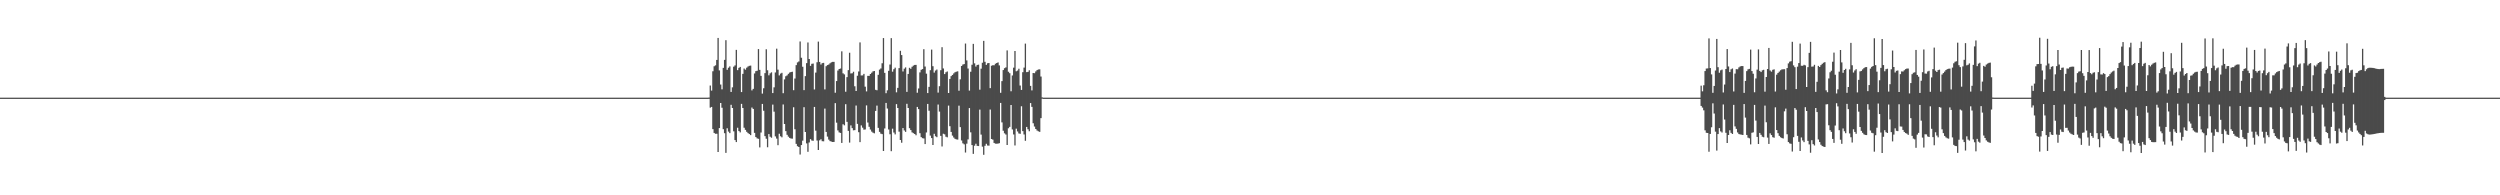 <?xml version="1.0" encoding="UTF-8"?>
<svg xmlns="http://www.w3.org/2000/svg" width="1920" height="150">
  <path d="M0 75.000h1v1.000H0zM1 75.000h1v1.000H1zM2 75.000h1v1.000H2zM3 75.000h1v1.000H3zM4 75.000h1v1.000H4zM5 75.000h1v1.000H5zM6 75.000h1v1.000H6zM7 75.000h1v1.000H7zM8 75.000h1v1.000H8zM9 75.000h1v1.000H9zM10 75.000h1v1.000H10zM11 75.000h1v1.000H11zM12 75.000h1v1.000H12zM13 75.000h1v1.000H13zM14 75.000h1v1.000H14zM15 75.000h1v1.000H15zM16 75.000h1v1.000H16zM17 75.000h1v1.000H17zM18 75.000h1v1.000H18zM19 75.000h1v1.000H19zM20 75.000h1v1.000H20zM21 75.000h1v1.000H21zM22 75.000h1v1.000H22zM23 75.000h1v1.000H23zM24 75.000h1v1.000H24zM25 75.000h1v1.000H25zM26 75.000h1v1.000H26zM27 75.000h1v1.000H27zM28 75.000h1v1.000H28zM29 75.000h1v1.000H29zM30 75.000h1v1.000H30zM31 75.000h1v1.000H31zM32 75.000h1v1.000H32zM33 75.000h1v1.000H33zM34 75.000h1v1.000H34zM35 75.000h1v1.000H35zM36 75.000h1v1.000H36zM37 75.000h1v1.000H37zM38 75.000h1v1.000H38zM39 75.000h1v1.000H39zM40 75.000h1v1.000H40zM41 75.000h1v1.000H41zM42 75.000h1v1.000H42zM43 75.000h1v1.000H43zM44 75.000h1v1.000H44zM45 75.000h1v1.000H45zM46 75.000h1v1.000H46zM47 75.000h1v1.000H47zM48 75.000h1v1.000H48zM49 75.000h1v1.000H49zM50 75.000h1v1.000H50zM51 75.000h1v1.000H51zM52 75.000h1v1.000H52zM53 75.000h1v1.000H53zM54 75.000h1v1.000H54zM55 75.000h1v1.000H55zM56 75.000h1v1.000H56zM57 75.000h1v1.000H57zM58 75.000h1v1.000H58zM59 75.000h1v1.000H59zM60 75.000h1v1.000H60zM61 75.000h1v1.000H61zM62 75.000h1v1.000H62zM63 75.000h1v1.000H63zM64 75.000h1v1.000H64zM65 75.000h1v1.000H65zM66 75.000h1v1.000H66zM67 75.000h1v1.000H67zM68 75.000h1v1.000H68zM69 75.000h1v1.000H69zM70 75.000h1v1.000H70zM71 75.000h1v1.000H71zM72 75.000h1v1.000H72zM73 75.000h1v1.000H73zM74 75.000h1v1.000H74zM75 75.000h1v1.000H75zM76 75.000h1v1.000H76zM77 75.000h1v1.000H77zM78 75.000h1v1.000H78zM79 75.000h1v1.000H79zM80 75.000h1v1.000H80zM81 75.000h1v1.000H81zM82 75.000h1v1.000H82zM83 75.000h1v1.000H83zM84 75.000h1v1.000H84zM85 75.000h1v1.000H85zM86 75.000h1v1.000H86zM87 75.000h1v1.000H87zM88 75.000h1v1.000H88zM89 75.000h1v1.000H89zM90 75.000h1v1.000H90zM91 75.000h1v1.000H91zM92 75.000h1v1.000H92zM93 75.000h1v1.000H93zM94 75.000h1v1.000H94zM95 75.000h1v1.000H95zM96 75.000h1v1.000H96zM97 75.000h1v1.000H97zM98 75.000h1v1.000H98zM99 75.000h1v1.000H99zM100 75.000h1v1.000H100zM101 75.000h1v1.000H101zM102 75.000h1v1.000H102zM103 75.000h1v1.000H103zM104 75.000h1v1.000H104zM105 75.000h1v1.000H105zM106 75.000h1v1.000H106zM107 75.000h1v1.000H107zM108 75.000h1v1.000H108zM109 75.000h1v1.000H109zM110 75.000h1v1.000H110zM111 75.000h1v1.000H111zM112 75.000h1v1.000H112zM113 75.000h1v1.000H113zM114 75.000h1v1.000H114zM115 75.000h1v1.000H115zM116 75.000h1v1.000H116zM117 75.000h1v1.000H117zM118 75.000h1v1.000H118zM119 75.000h1v1.000H119zM120 75.000h1v1.000H120zM121 75.000h1v1.000H121zM122 75.000h1v1.000H122zM123 75.000h1v1.000H123zM124 75.000h1v1.000H124zM125 75.000h1v1.000H125zM126 75.000h1v1.000H126zM127 75.000h1v1.000H127zM128 75.000h1v1.000H128zM129 75.000h1v1.000H129zM130 75.000h1v1.000H130zM131 75.000h1v1.000H131zM132 75.000h1v1.000H132zM133 75.000h1v1.000H133zM134 75.000h1v1.000H134zM135 75.000h1v1.000H135zM136 75.000h1v1.000H136zM137 75.000h1v1.000H137zM138 75.000h1v1.000H138zM139 75.000h1v1.000H139zM140 75.000h1v1.000H140zM141 75.000h1v1.000H141zM142 75.000h1v1.000H142zM143 75.000h1v1.000H143zM144 75.000h1v1.000H144zM145 75.000h1v1.000H145zM146 75.000h1v1.000H146zM147 75.000h1v1.000H147zM148 75.000h1v1.000H148zM149 75.000h1v1.000H149zM150 75.000h1v1.000H150zM151 75.000h1v1.000H151zM152 75.000h1v1.000H152zM153 75.000h1v1.000H153zM154 75.000h1v1.000H154zM155 75.000h1v1.000H155zM156 75.000h1v1.000H156zM157 75.000h1v1.000H157zM158 75.000h1v1.000H158zM159 75.000h1v1.000H159zM160 75.000h1v1.000H160zM161 75.000h1v1.000H161zM162 75.000h1v1.000H162zM163 75.000h1v1.000H163zM164 75.000h1v1.000H164zM165 75.000h1v1.000H165zM166 75.000h1v1.000H166zM167 75.000h1v1.000H167zM168 75.000h1v1.000H168zM169 75.000h1v1.000H169zM170 75.000h1v1.000H170zM171 75.000h1v1.000H171zM172 75.000h1v1.000H172zM173 75.000h1v1.000H173zM174 75.000h1v1.000H174zM175 75.000h1v1.000H175zM176 75.000h1v1.000H176zM177 75.000h1v1.000H177zM178 75.000h1v1.000H178zM179 75.000h1v1.000H179zM180 75.000h1v1.000H180zM181 75.000h1v1.000H181zM182 75.000h1v1.000H182zM183 75.000h1v1.000H183zM184 75.000h1v1.000H184zM185 75.000h1v1.000H185zM186 75.000h1v1.000H186zM187 75.000h1v1.000H187zM188 75.000h1v1.000H188zM189 75.000h1v1.000H189zM190 75.000h1v1.000H190zM191 75.000h1v1.000H191zM192 75.000h1v1.000H192zM193 75.000h1v1.000H193zM194 75.000h1v1.000H194zM195 75.000h1v1.000H195zM196 75.000h1v1.000H196zM197 75.000h1v1.000H197zM198 75.000h1v1.000H198zM199 75.000h1v1.000H199zM200 75.000h1v1.000H200zM201 75.000h1v1.000H201zM202 75.000h1v1.000H202zM203 75.000h1v1.000H203zM204 75.000h1v1.000H204zM205 75.000h1v1.000H205zM206 75.000h1v1.000H206zM207 75.000h1v1.000H207zM208 75.000h1v1.000H208zM209 75.000h1v1.000H209zM210 75.000h1v1.000H210zM211 75.000h1v1.000H211zM212 75.000h1v1.000H212zM213 75.000h1v1.000H213zM214 75.000h1v1.000H214zM215 75.000h1v1.000H215zM216 75.000h1v1.000H216zM217 75.000h1v1.000H217zM218 75.000h1v1.000H218zM219 75.000h1v1.000H219zM220 75.000h1v1.000H220zM221 75.000h1v1.000H221zM222 75.000h1v1.000H222zM223 75.000h1v1.000H223zM224 75.000h1v1.000H224zM225 75.000h1v1.000H225zM226 75.000h1v1.000H226zM227 75.000h1v1.000H227zM228 75.000h1v1.000H228zM229 75.000h1v1.000H229zM230 75.000h1v1.000H230zM231 75.000h1v1.000H231zM232 75.000h1v1.000H232zM233 75.000h1v1.000H233zM234 75.000h1v1.000H234zM235 75.000h1v1.000H235zM236 75.000h1v1.000H236zM237 75.000h1v1.000H237zM238 75.000h1v1.000H238zM239 75.000h1v1.000H239zM240 75.000h1v1.000H240zM241 75.000h1v1.000H241zM242 75.000h1v1.000H242zM243 75.000h1v1.000H243zM244 75.000h1v1.000H244zM245 75.000h1v1.000H245zM246 75.000h1v1.000H246zM247 75.000h1v1.000H247zM248 75.000h1v1.000H248zM249 75.000h1v1.000H249zM250 75.000h1v1.000H250zM251 75.000h1v1.000H251zM252 75.000h1v1.000H252zM253 75.000h1v1.000H253zM254 75.000h1v1.000H254zM255 75.000h1v1.000H255zM256 75.000h1v1.000H256zM257 75.000h1v1.000H257zM258 75.000h1v1.000H258zM259 75.000h1v1.000H259zM260 75.000h1v1.000H260zM261 75.000h1v1.000H261zM262 75.000h1v1.000H262zM263 75.000h1v1.000H263zM264 75.000h1v1.000H264zM265 75.000h1v1.000H265zM266 75.000h1v1.000H266zM267 75.000h1v1.000H267zM268 75.000h1v1.000H268zM269 75.000h1v1.000H269zM270 75.000h1v1.000H270zM271 75.000h1v1.000H271zM272 75.000h1v1.000H272zM273 75.000h1v1.000H273zM274 75.000h1v1.000H274zM275 75.000h1v1.000H275zM276 75.000h1v1.000H276zM277 75.000h1v1.000H277zM278 75.000h1v1.000H278zM279 75.000h1v1.000H279zM280 75.000h1v1.000H280zM281 75.000h1v1.000H281zM282 75.000h1v1.000H282zM283 75.000h1v1.000H283zM284 75.000h1v1.000H284zM285 75.000h1v1.000H285zM286 75.000h1v1.000H286zM287 75.000h1v1.000H287zM288 75.000h1v1.000H288zM289 75.000h1v1.000H289zM290 75.000h1v1.000H290zM291 75.000h1v1.000H291zM292 75.000h1v1.000H292zM293 75.000h1v1.000H293zM294 75.000h1v1.000H294zM295 75.000h1v1.000H295zM296 75.000h1v1.000H296zM297 75.000h1v1.000H297zM298 75.000h1v1.000H298zM299 75.000h1v1.000H299zM300 75.000h1v1.000H300zM301 75.000h1v1.000H301zM302 75.000h1v1.000H302zM303 75.000h1v1.000H303zM304 75.000h1v1.000H304zM305 75.000h1v1.000H305zM306 75.000h1v1.000H306zM307 75.000h1v1.000H307zM308 75.000h1v1.000H308zM309 75.000h1v1.000H309zM310 75.000h1v1.000H310zM311 75.000h1v1.000H311zM312 75.000h1v1.000H312zM313 75.000h1v1.000H313zM314 75.000h1v1.000H314zM315 75.000h1v1.000H315zM316 75.000h1v1.000H316zM317 75.000h1v1.000H317zM318 75.000h1v1.000H318zM319 75.000h1v1.000H319zM320 75.000h1v1.000H320zM321 75.000h1v1.000H321zM322 75.000h1v1.000H322zM323 75.000h1v1.000H323zM324 75.000h1v1.000H324zM325 75.000h1v1.000H325zM326 75.000h1v1.000H326zM327 75.000h1v1.000H327zM328 75.000h1v1.000H328zM329 75.000h1v1.000H329zM330 75.000h1v1.000H330zM331 75.000h1v1.000H331zM332 75.000h1v1.000H332zM333 75.000h1v1.000H333zM334 75.000h1v1.000H334zM335 75.000h1v1.000H335zM336 75.000h1v1.000H336zM337 75.000h1v1.000H337zM338 75.000h1v1.000H338zM339 75.000h1v1.000H339zM340 75.000h1v1.000H340zM341 75.000h1v1.000H341zM342 75.000h1v1.000H342zM343 75.000h1v1.000H343zM344 75.000h1v1.000H344zM345 75.000h1v1.000H345zM346 75.000h1v1.000H346zM347 75.000h1v1.000H347zM348 75.000h1v1.000H348zM349 75.000h1v1.000H349zM350 75.000h1v1.000H350zM351 75.000h1v1.000H351zM352 75.000h1v1.000H352zM353 75.000h1v1.000H353zM354 75.000h1v1.000H354zM355 75.000h1v1.000H355zM356 75.000h1v1.000H356zM357 75.000h1v1.000H357zM358 75.000h1v1.000H358zM359 75.000h1v1.000H359zM360 75.000h1v1.000H360zM361 75.000h1v1.000H361zM362 75.000h1v1.000H362zM363 75.000h1v1.000H363zM364 75.000h1v1.000H364zM365 75.000h1v1.000H365zM366 75.000h1v1.000H366zM367 75.000h1v1.000H367zM368 75.000h1v1.000H368zM369 75.000h1v1.000H369zM370 75.000h1v1.000H370zM371 75.000h1v1.000H371zM372 75.000h1v1.000H372zM373 75.000h1v1.000H373zM374 75.000h1v1.000H374zM375 75.000h1v1.000H375zM376 75.000h1v1.000H376zM377 75.000h1v1.000H377zM378 75.000h1v1.000H378zM379 75.000h1v1.000H379zM380 75.000h1v1.000H380zM381 75.000h1v1.000H381zM382 75.000h1v1.000H382zM383 75.000h1v1.000H383zM384 75.000h1v1.000H384zM385 75.000h1v1.000H385zM386 75.000h1v1.000H386zM387 75.000h1v1.000H387zM388 75.000h1v1.000H388zM389 75.000h1v1.000H389zM390 75.000h1v1.000H390zM391 75.000h1v1.000H391zM392 75.000h1v1.000H392zM393 75.000h1v1.000H393zM394 75.000h1v1.000H394zM395 75.000h1v1.000H395zM396 75.000h1v1.000H396zM397 75.000h1v1.000H397zM398 75.000h1v1.000H398zM399 75.000h1v1.000H399zM400 75.000h1v1.000H400zM401 75.000h1v1.000H401zM402 75.000h1v1.000H402zM403 75.000h1v1.000H403zM404 75.000h1v1.000H404zM405 75.000h1v1.000H405zM406 75.000h1v1.000H406zM407 75.000h1v1.000H407zM408 75.000h1v1.000H408zM409 75.000h1v1.000H409zM410 75.000h1v1.000H410zM411 75.000h1v1.000H411zM412 75.000h1v1.000H412zM413 75.000h1v1.000H413zM414 75.000h1v1.000H414zM415 75.000h1v1.000H415zM416 75.000h1v1.000H416zM417 75.000h1v1.000H417zM418 75.000h1v1.000H418zM419 75.000h1v1.000H419zM420 75.000h1v1.000H420zM421 75.000h1v1.000H421zM422 75.000h1v1.000H422zM423 75.000h1v1.000H423zM424 75.000h1v1.000H424zM425 75.000h1v1.000H425zM426 75.000h1v1.000H426zM427 75.000h1v1.000H427zM428 75.000h1v1.000H428zM429 75.000h1v1.000H429zM430 75.000h1v1.000H430zM431 75.000h1v1.000H431zM432 75.000h1v1.000H432zM433 75.000h1v1.000H433zM434 75.000h1v1.000H434zM435 75.000h1v1.000H435zM436 75.000h1v1.000H436zM437 75.000h1v1.000H437zM438 75.000h1v1.000H438zM439 75.000h1v1.000H439zM440 75.000h1v1.000H440zM441 75.000h1v1.000H441zM442 75.000h1v1.000H442zM443 75.000h1v1.000H443zM444 75.000h1v1.000H444zM445 75.000h1v1.000H445zM446 75.000h1v1.000H446zM447 75.000h1v1.000H447zM448 75.000h1v1.000H448zM449 75.000h1v1.000H449zM450 75.000h1v1.000H450zM451 75.000h1v1.000H451zM452 75.000h1v1.000H452zM453 75.000h1v1.000H453zM454 75.000h1v1.000H454zM455 75.000h1v1.000H455zM456 75.000h1v1.000H456zM457 75.000h1v1.000H457zM458 75.000h1v1.000H458zM459 75.000h1v1.000H459zM460 75.000h1v1.000H460zM461 75.000h1v1.000H461zM462 75.000h1v1.000H462zM463 75.000h1v1.000H463zM464 75.000h1v1.000H464zM465 75.000h1v1.000H465zM466 75.000h1v1.000H466zM467 75.000h1v1.000H467zM468 75.000h1v1.000H468zM469 75.000h1v1.000H469zM470 75.000h1v1.000H470zM471 75.000h1v1.000H471zM472 75.000h1v1.000H472zM473 75.000h1v1.000H473zM474 75.000h1v1.000H474zM475 75.000h1v1.000H475zM476 75.000h1v1.000H476zM477 75.000h1v1.000H477zM478 75.000h1v1.000H478zM479 75.000h1v1.000H479zM480 75.000h1v1.000H480zM481 75.000h1v1.000H481zM482 75.000h1v1.000H482zM483 75.000h1v1.000H483zM484 75.000h1v1.000H484zM485 75.000h1v1.000H485zM486 75.000h1v1.000H486zM487 75.000h1v1.000H487zM488 75.000h1v1.000H488zM489 75.000h1v1.000H489zM490 75.000h1v1.000H490zM491 75.000h1v1.000H491zM492 75.000h1v1.000H492zM493 74.993h1v1.000H493zM494 74.993h1v1.000H494zM495 74.993h1v1.000H495zM496 74.994h1v1.000H496zM497 74.996h1v1.000H497zM498 74.997h1v1.000H498zM499 74.995h1v1.000H499zM500 74.993h1v1.000H500zM501 74.992h1v1.000H501zM502 74.993h1v1.000H502zM503 74.992h1v1.000H503zM504 74.994h1v1.000H504zM505 74.996h1v1.000H505zM506 74.995h1v1.000H506zM507 74.990h1v1.000H507zM508 74.992h1v1.000H508zM509 74.992h1v1.000H509zM510 74.992h1v1.000H510zM511 74.991h1v1.000H511zM512 74.994h1v1.000H512zM513 74.996h1v1.000H513zM514 74.995h1v1.000H514zM515 74.992h1v1.000H515zM516 74.992h1v1.000H516zM517 74.991h1v1.000H517zM518 74.993h1v1.000H518zM519 74.993h1v1.000H519zM520 74.996h1v1.000H520zM521 74.995h1v1.000H521zM522 74.995h1v1.000H522zM523 74.993h1v1.000H523zM524 74.993h1v1.000H524zM525 74.992h1v1.000H525zM526 74.992h1v1.000H526zM527 74.993h1v1.000H527zM528 74.995h1v1.000H528zM529 74.995h1v1.000H529zM530 74.994h1v1.000H530zM531 74.993h1v1.000H531zM532 74.991h1v1.000H532zM533 74.992h1v1.000H533zM534 74.992h1v1.000H534zM535 74.993h1v1.000H535zM536 74.996h1v1.000H536zM537 74.996h1v1.000H537zM538 74.994h1v1.000H538zM539 74.992h1v1.000H539zM540 74.992h1v1.000H540zM541 74.993h1v1.000H541zM542 74.992h1v1.000H542zM543 74.992h1v1.000H543zM544 74.931h1v1.000H544zM545 65.689h1v16.980H545zM546 69.607h1v12.513H546zM547 54.747h1v44.449H547zM548 50.875h1v51.209H548zM549 50.194h1v52.541H549zM550 46.011h1v56.694H550zM551 29.126h1v87.619H551zM552 54.049h1v44.301H552zM553 64.943h1v14.168H553zM554 68.583h1v14.177H554zM555 52.118h1v47.090H555zM556 46.002h1v56.278H556zM557 30.893h1v86.504H557zM558 53.595h1v44.889H558zM559 52.028h1v49.055H559zM560 51.015h1v51.219H560zM561 70.615h1v9.864H561zM562 67.051h1v15.908H562zM563 51.176h1v49.685H563zM564 50.236h1v57.335H564zM565 38.277h1v70.826H565zM566 53.861h1v44.263H566zM567 52.138h1v48.534H567zM568 51.388h1v50.289H568zM569 70.724h1v9.062H569zM570 56.739h1v26.223H570zM571 52.657h1v45.437H571zM572 53.528h1v46.194H572zM573 51.950h1v49.274H573zM574 51.028h1v51.210H574zM575 50.532h1v52.431H575zM576 50.369h1v53.430H576zM577 69.415h1v13.167H577zM578 68.250h1v15.402H578zM579 56.397h1v45.649H579zM580 54.631h1v50.630H580zM581 54.312h1v51.991H581zM582 37.700h1v68.915H582zM583 53.663h1v59.538H583zM584 58.270h1v43.502H584zM585 71.898h1v7.925H585zM586 67.766h1v17.297H586zM587 56.167h1v48.396H587zM588 37.854h1v68.683H588zM589 53.977h1v59.145H589zM590 57.842h1v45.121H590zM591 56.314h1v48.675H591zM592 55.555h1v50.244H592zM593 71.499h1v8.810H593zM594 67.061h1v18.695H594zM595 55.659h1v49.110H595zM596 37.374h1v69.093H596zM597 53.504h1v57.993H597zM598 57.898h1v44.833H598zM599 56.536h1v48.119H599zM600 55.889h1v49.574H600zM601 71.586h1v8.643H601zM602 60.995h1v34.247H602zM603 58.596h1v42.102H603zM604 57.904h1v45.639H604zM605 56.672h1v48.268H605zM606 55.726h1v50.225H606zM607 55.302h1v51.088H607zM608 55.077h1v51.441H608zM609 69.285h1v13.086H609zM610 60.328h1v38.969H610zM611 50.038h1v60.461H611zM612 47.902h1v64.355H612zM613 47.208h1v65.687H613zM614 31.851h1v86.816H614zM615 44.335h1v67.074H615zM616 51.245h1v56.769H616zM617 69.229h1v13.095H617zM618 58.479h1v42.884H618zM619 48.505h1v61.637H619zM620 32.607h1v83.968H620zM621 45.288h1v64.131H621zM622 50.595h1v56.250H622zM623 49.004h1v58.906H623zM624 48.801h1v59.316H624zM625 68.708h1v13.404H625zM626 55.775h1v44.578H626zM627 47.807h1v60.130H627zM628 31.959h1v83.266H628zM629 47.590h1v60.194H629zM630 49.565h1v57.387H630zM631 48.473h1v59.965H631zM632 48.295h1v60.257H632zM633 68.637h1v14.763H633zM634 50.865h1v50.451H634zM635 49.957h1v54.967H635zM636 49.582h1v57.639H636zM637 48.569h1v59.832H637zM638 47.869h1v60.901H638zM639 47.528h1v61.550H639zM640 47.508h1v61.482H640zM641 71.228h1v7.992H641zM642 62.260h1v31.965H642zM643 54.191h1v45.954H643zM644 52.972h1v48.736H644zM645 52.641h1v49.435H645zM646 39.400h1v70.355H646zM647 56.305h1v39.121H647zM648 57.136h1v39.111H648zM649 70.446h1v9.561H649zM650 59.251h1v34.328H650zM651 53.853h1v46.630H651zM652 40.475h1v69.025H652zM653 56.397h1v39.909H653zM654 56.280h1v42.112H654zM655 55.109h1v44.982H655zM656 66.237h1v33.699H656zM657 69.893h1v11.182H657zM658 58.151h1v37.002H658zM659 54.900h1v46.630H659zM660 32.541h1v76.633H660zM661 57.980h1v38.323H661zM662 57.904h1v40.147H662zM663 56.721h1v42.864H663zM664 66.564h1v32.859H664zM665 70.196h1v10.750H665zM666 58.288h1v35.816H666zM667 58.247h1v39.136H667zM668 56.836h1v42.669H668zM669 55.804h1v45.284H669zM670 54.803h1v47.118H670zM671 54.527h1v47.875H671zM672 68.957h1v16.257H672zM673 69.335h1v11.786H673zM674 57.434h1v40.758H674zM675 53.472h1v47.816H675zM676 52.570h1v50.079H676zM677 48.580h1v54.428H677zM678 29.250h1v86.735H678zM679 55.971h1v42.668H679zM680 71.598h1v7.449H680zM681 69.354h1v13.977H681zM682 54.374h1v45.035H682zM683 49.553h1v53.576H683zM684 29.277h1v86.851H684zM685 55.033h1v43.789H685zM686 53.164h1v48.617H686zM687 51.968h1v51.230H687zM688 70.924h1v9.026H688zM689 67.500h1v15.443H689zM690 52.318h1v48.790H690zM691 39.009h1v68.493H691zM692 42.278h1v67.347H692zM693 54.869h1v43.467H693zM694 52.746h1v47.449H694zM695 51.786h1v49.464H695zM696 70.544h1v9.186H696zM697 56.800h1v26.149H697zM698 52.070h1v46.393H698zM699 52.854h1v47.029H699zM700 51.244h1v50.424H700zM701 50.371h1v51.946H701zM702 49.881h1v53.038H702zM703 49.812h1v54.049H703zM704 71.208h1v10.940H704zM705 67.956h1v15.856H705zM706 55.594h1v46.684H706zM707 53.589h1v51.710H707zM708 53.021h1v53.122H708zM709 37.803h1v68.543H709zM710 51.104h1v59.522H710zM711 56.555h1v45.180H711zM712 71.499h1v8.326H712zM713 66.717h1v18.317H713zM714 53.926h1v50.209H714zM715 38.079h1v67.931H715zM716 50.859h1v60.516H716zM717 55.738h1v46.997H717zM718 54.152h1v50.501H718zM719 53.425h1v51.967H719zM720 71.104h1v9.172H720zM721 66.204h1v19.508H721zM722 53.922h1v50.438H722zM723 36.261h1v76.242H723zM724 52.574h1v50.152H724zM725 56.868h1v46.306H725zM726 55.481h1v49.513H726zM727 54.866h1v50.595H727zM728 71.430h1v9.671H728zM729 60.636h1v36.277H729zM730 58.487h1v42.832H730zM731 57.563h1v46.584H731zM732 56.366h1v49.255H732zM733 55.461h1v51.204H733zM734 55.048h1v52.036H734zM735 54.800h1v52.396H735zM736 69.670h1v11.467H736zM737 60.935h1v36.692H737zM738 50.697h1v57.165H738zM739 49.555h1v60.542H739zM740 49.181h1v61.675H740zM741 33.436h1v83.733H741zM742 46.377h1v63.939H742zM743 52.637h1v54.397H743zM744 69.583h1v13.410H744zM745 55.077h1v46.576H745zM746 49.703h1v61.724H746zM747 33.672h1v84.504H747zM748 48.621h1v63.299H748zM749 51.090h1v59.299H749zM750 49.890h1v62.143H750zM751 49.670h1v62.496H751zM752 68.869h1v15.300H752zM753 52.732h1v50.624H753zM754 48.180h1v64.451H754zM755 31.408h1v87.456H755zM756 47.481h1v64.469H756zM757 49.804h1v60.610H757zM758 48.591h1v63.155H758zM759 48.379h1v63.482H759zM760 67.670h1v16.475H760zM761 50.481h1v56.294H761zM762 50.070h1v57.217H762zM763 50.113h1v59.681H763zM764 48.923h1v61.433H764zM765 48.394h1v62.017H765zM766 47.899h1v62.377H766zM767 50.217h1v59.774H767zM768 71.288h1v7.762H768zM769 62.316h1v31.680H769zM770 53.815h1v46.578H770zM771 52.376h1v50.010H771zM772 51.776h1v51.553H772zM773 38.705h1v72.667H773zM774 55.082h1v43.407H774zM775 56.205h1v41.224H775zM776 70.091h1v10.551H776zM777 57.945h1v41.488H777zM778 51.990h1v51.299H778zM779 39.156h1v72.544H779zM780 54.743h1v44.055H780zM781 54.173h1v46.810H781zM782 52.778h1v49.722H782zM783 65.705h1v37.033H783zM784 69.092h1v12.514H784zM785 55.455h1v45.258H785zM786 51.935h1v51.309H786zM787 33.481h1v74.667H787zM788 55.378h1v42.132H788zM789 55.174h1v44.106H789zM790 53.944h1v46.846H790zM791 65.971h1v13.192H791zM792 69.451h1v12.610H792zM793 56.066h1v38.615H793zM794 56.194h1v40.966H794zM795 54.843h1v44.247H795zM796 53.834h1v46.428H796zM797 53.341h1v47.546H797zM798 53.232h1v48.055H798zM799 58.799h1v31.929H799zM800 74.825h1v1.000H800zM801 74.990h1v1.000H801zM802 74.989h1v1.000H802zM803 74.991h1v1.000H803zM804 74.989h1v1.000H804zM805 74.990h1v1.000H805zM806 74.993h1v1.000H806zM807 74.993h1v1.000H807zM808 74.991h1v1.000H808zM809 74.990h1v1.000H809zM810 74.991h1v1.000H810zM811 74.989h1v1.000H811zM812 74.987h1v1.000H812zM813 74.989h1v1.000H813zM814 74.993h1v1.000H814zM815 74.994h1v1.000H815zM816 74.991h1v1.000H816zM817 74.990h1v1.000H817zM818 74.988h1v1.000H818zM819 74.989h1v1.000H819zM820 74.990h1v1.000H820zM821 74.991h1v1.000H821zM822 74.994h1v1.000H822zM823 74.994h1v1.000H823zM824 74.991h1v1.000H824zM825 74.989h1v1.000H825zM826 74.990h1v1.000H826zM827 74.985h1v1.000H827zM828 74.991h1v1.000H828zM829 74.991h1v1.000H829zM830 74.994h1v1.000H830zM831 74.993h1v1.000H831zM832 74.992h1v1.000H832zM833 74.990h1v1.000H833zM834 74.990h1v1.000H834zM835 74.988h1v1.000H835zM836 74.989h1v1.000H836zM837 74.989h1v1.000H837zM838 74.992h1v1.000H838zM839 74.992h1v1.000H839zM840 74.990h1v1.000H840zM841 74.990h1v1.000H841zM842 74.990h1v1.000H842zM843 74.989h1v1.000H843zM844 74.987h1v1.000H844zM845 74.992h1v1.000H845zM846 74.994h1v1.000H846zM847 74.992h1v1.000H847zM848 74.989h1v1.000H848zM849 74.990h1v1.000H849zM850 74.988h1v1.000H850zM851 74.987h1v1.000H851zM852 74.991h1v1.000H852zM853 74.992h1v1.000H853zM854 74.993h1v1.000H854zM855 74.992h1v1.000H855zM856 74.989h1v1.000H856zM857 74.987h1v1.000H857zM858 74.990h1v1.000H858zM859 74.991h1v1.000H859zM860 74.988h1v1.000H860zM861 74.992h1v1.000H861zM862 74.994h1v1.000H862zM863 74.993h1v1.000H863zM864 74.991h1v1.000H864zM865 74.990h1v1.000H865zM866 74.988h1v1.000H866zM867 74.987h1v1.000H867zM868 74.990h1v1.000H868zM869 74.989h1v1.000H869zM870 74.994h1v1.000H870zM871 74.993h1v1.000H871zM872 74.989h1v1.000H872zM873 74.990h1v1.000H873zM874 74.987h1v1.000H874zM875 74.988h1v1.000H875zM876 74.989h1v1.000H876zM877 74.990h1v1.000H877zM878 74.993h1v1.000H878zM879 74.993h1v1.000H879zM880 74.989h1v1.000H880zM881 74.990h1v1.000H881zM882 74.988h1v1.000H882zM883 74.990h1v1.000H883zM884 74.988h1v1.000H884zM885 74.994h1v1.000H885zM886 74.994h1v1.000H886zM887 74.992h1v1.000H887zM888 74.989h1v1.000H888zM889 74.990h1v1.000H889zM890 74.988h1v1.000H890zM891 74.990h1v1.000H891zM892 74.986h1v1.000H892zM893 74.994h1v1.000H893zM894 74.994h1v1.000H894zM895 74.992h1v1.000H895zM896 74.989h1v1.000H896zM897 74.987h1v1.000H897zM898 74.989h1v1.000H898zM899 74.987h1v1.000H899zM900 74.990h1v1.000H900zM901 74.993h1v1.000H901zM902 74.994h1v1.000H902zM903 74.992h1v1.000H903zM904 74.987h1v1.000H904zM905 74.988h1v1.000H905zM906 74.988h1v1.000H906zM907 74.988h1v1.000H907zM908 74.988h1v1.000H908zM909 74.993h1v1.000H909zM910 74.993h1v1.000H910zM911 74.992h1v1.000H911zM912 74.988h1v1.000H912zM913 74.990h1v1.000H913zM914 74.991h1v1.000H914zM915 74.990h1v1.000H915zM916 74.990h1v1.000H916zM917 74.993h1v1.000H917zM918 74.992h1v1.000H918zM919 74.991h1v1.000H919zM920 74.991h1v1.000H920zM921 74.988h1v1.000H921zM922 74.990h1v1.000H922zM923 74.989h1v1.000H923zM924 74.990h1v1.000H924zM925 74.995h1v1.000H925zM926 74.996h1v1.000H926zM927 74.994h1v1.000H927zM928 74.994h1v1.000H928zM929 74.994h1v1.000H929zM930 74.994h1v1.000H930zM931 74.995h1v1.000H931zM932 74.996h1v1.000H932zM933 74.998h1v1.000H933zM934 74.999h1v1.000H934zM935 74.999h1v1.000H935zM936 74.999h1v1.000H936zM937 74.999h1v1.000H937zM938 75.000h1v1.000H938zM939 75.000h1v1.000H939zM940 75.000h1v1.000H940zM941 75.000h1v1.000H941zM942 75.000h1v1.000H942zM943 75.000h1v1.000H943zM944 75.000h1v1.000H944zM945 75.000h1v1.000H945zM946 75.000h1v1.000H946zM947 75.000h1v1.000H947zM948 75.000h1v1.000H948zM949 75.000h1v1.000H949zM950 75.000h1v1.000H950zM951 75.000h1v1.000H951zM952 75.000h1v1.000H952zM953 75.000h1v1.000H953zM954 75.000h1v1.000H954zM955 75.000h1v1.000H955zM956 75.000h1v1.000H956zM957 75.000h1v1.000H957zM958 75.000h1v1.000H958zM959 75.000h1v1.000H959zM960 75.000h1v1.000H960zM961 75.000h1v1.000H961zM962 75.000h1v1.000H962zM963 75.000h1v1.000H963zM964 75.000h1v1.000H964zM965 75.000h1v1.000H965zM966 75.000h1v1.000H966zM967 75.000h1v1.000H967zM968 75.000h1v1.000H968zM969 75.000h1v1.000H969zM970 75.000h1v1.000H970zM971 75.000h1v1.000H971zM972 75.000h1v1.000H972zM973 75.000h1v1.000H973zM974 75.000h1v1.000H974zM975 75.000h1v1.000H975zM976 75.000h1v1.000H976zM977 75.000h1v1.000H977zM978 75.000h1v1.000H978zM979 75.000h1v1.000H979zM980 75.000h1v1.000H980zM981 75.000h1v1.000H981zM982 75.000h1v1.000H982zM983 75.000h1v1.000H983zM984 75.000h1v1.000H984zM985 75.000h1v1.000H985zM986 75.000h1v1.000H986zM987 75.000h1v1.000H987zM988 75.000h1v1.000H988zM989 75.000h1v1.000H989zM990 75.000h1v1.000H990zM991 75.000h1v1.000H991zM992 75.000h1v1.000H992zM993 75.000h1v1.000H993zM994 75.000h1v1.000H994zM995 75.000h1v1.000H995zM996 75.000h1v1.000H996zM997 75.000h1v1.000H997zM998 75.000h1v1.000H998zM999 75.000h1v1.000H999zM1000 75.000h1v1.000H1000zM1001 75.000h1v1.000H1001zM1002 75.000h1v1.000H1002zM1003 75.000h1v1.000H1003zM1004 75.000h1v1.000H1004zM1005 75.000h1v1.000H1005zM1006 75.000h1v1.000H1006zM1007 75.000h1v1.000H1007zM1008 75.000h1v1.000H1008zM1009 75.000h1v1.000H1009zM1010 75.000h1v1.000H1010zM1011 75.000h1v1.000H1011zM1012 75.000h1v1.000H1012zM1013 75.000h1v1.000H1013zM1014 75.000h1v1.000H1014zM1015 75.000h1v1.000H1015zM1016 75.000h1v1.000H1016zM1017 75.000h1v1.000H1017zM1018 75.000h1v1.000H1018zM1019 75.000h1v1.000H1019zM1020 75.000h1v1.000H1020zM1021 75.000h1v1.000H1021zM1022 75.000h1v1.000H1022zM1023 75.000h1v1.000H1023zM1024 75.000h1v1.000H1024zM1025 75.000h1v1.000H1025zM1026 75.000h1v1.000H1026zM1027 75.000h1v1.000H1027zM1028 75.000h1v1.000H1028zM1029 75.000h1v1.000H1029zM1030 75.000h1v1.000H1030zM1031 75.000h1v1.000H1031zM1032 75.000h1v1.000H1032zM1033 75.000h1v1.000H1033zM1034 75.000h1v1.000H1034zM1035 75.000h1v1.000H1035zM1036 75.000h1v1.000H1036zM1037 75.000h1v1.000H1037zM1038 75.000h1v1.000H1038zM1039 75.000h1v1.000H1039zM1040 75.000h1v1.000H1040zM1041 75.000h1v1.000H1041zM1042 75.000h1v1.000H1042zM1043 75.000h1v1.000H1043zM1044 75.000h1v1.000H1044zM1045 75.000h1v1.000H1045zM1046 75.000h1v1.000H1046zM1047 75.000h1v1.000H1047zM1048 75.000h1v1.000H1048zM1049 75.000h1v1.000H1049zM1050 75.000h1v1.000H1050zM1051 75.000h1v1.000H1051zM1052 75.000h1v1.000H1052zM1053 75.000h1v1.000H1053zM1054 75.000h1v1.000H1054zM1055 75.000h1v1.000H1055zM1056 75.000h1v1.000H1056zM1057 75.000h1v1.000H1057zM1058 75.000h1v1.000H1058zM1059 75.000h1v1.000H1059zM1060 75.000h1v1.000H1060zM1061 75.000h1v1.000H1061zM1062 75.000h1v1.000H1062zM1063 75.000h1v1.000H1063zM1064 75.000h1v1.000H1064zM1065 75.000h1v1.000H1065zM1066 75.000h1v1.000H1066zM1067 75.000h1v1.000H1067zM1068 75.000h1v1.000H1068zM1069 75.000h1v1.000H1069zM1070 75.000h1v1.000H1070zM1071 75.000h1v1.000H1071zM1072 75.000h1v1.000H1072zM1073 75.000h1v1.000H1073zM1074 75.000h1v1.000H1074zM1075 75.000h1v1.000H1075zM1076 75.000h1v1.000H1076zM1077 75.000h1v1.000H1077zM1078 75.000h1v1.000H1078zM1079 75.000h1v1.000H1079zM1080 75.000h1v1.000H1080zM1081 75.000h1v1.000H1081zM1082 75.000h1v1.000H1082zM1083 75.000h1v1.000H1083zM1084 75.000h1v1.000H1084zM1085 75.000h1v1.000H1085zM1086 75.000h1v1.000H1086zM1087 75.000h1v1.000H1087zM1088 75.000h1v1.000H1088zM1089 75.000h1v1.000H1089zM1090 75.000h1v1.000H1090zM1091 75.000h1v1.000H1091zM1092 75.000h1v1.000H1092zM1093 75.000h1v1.000H1093zM1094 75.000h1v1.000H1094zM1095 75.000h1v1.000H1095zM1096 75.000h1v1.000H1096zM1097 75.000h1v1.000H1097zM1098 75.000h1v1.000H1098zM1099 75.000h1v1.000H1099zM1100 75.000h1v1.000H1100zM1101 75.000h1v1.000H1101zM1102 75.000h1v1.000H1102zM1103 75.000h1v1.000H1103zM1104 75.000h1v1.000H1104zM1105 75.000h1v1.000H1105zM1106 75.000h1v1.000H1106zM1107 75.000h1v1.000H1107zM1108 75.000h1v1.000H1108zM1109 75.000h1v1.000H1109zM1110 75.000h1v1.000H1110zM1111 75.000h1v1.000H1111zM1112 75.000h1v1.000H1112zM1113 75.000h1v1.000H1113zM1114 75.000h1v1.000H1114zM1115 75.000h1v1.000H1115zM1116 75.000h1v1.000H1116zM1117 75.000h1v1.000H1117zM1118 75.000h1v1.000H1118zM1119 75.000h1v1.000H1119zM1120 75.000h1v1.000H1120zM1121 75.000h1v1.000H1121zM1122 75.000h1v1.000H1122zM1123 75.000h1v1.000H1123zM1124 75.000h1v1.000H1124zM1125 75.000h1v1.000H1125zM1126 75.000h1v1.000H1126zM1127 75.000h1v1.000H1127zM1128 75.000h1v1.000H1128zM1129 75.000h1v1.000H1129zM1130 75.000h1v1.000H1130zM1131 75.000h1v1.000H1131zM1132 75.000h1v1.000H1132zM1133 75.000h1v1.000H1133zM1134 75.000h1v1.000H1134zM1135 75.000h1v1.000H1135zM1136 75.000h1v1.000H1136zM1137 75.000h1v1.000H1137zM1138 75.000h1v1.000H1138zM1139 75.000h1v1.000H1139zM1140 75.000h1v1.000H1140zM1141 75.000h1v1.000H1141zM1142 75.000h1v1.000H1142zM1143 75.000h1v1.000H1143zM1144 75.000h1v1.000H1144zM1145 75.000h1v1.000H1145zM1146 75.000h1v1.000H1146zM1147 75.000h1v1.000H1147zM1148 75.000h1v1.000H1148zM1149 75.000h1v1.000H1149zM1150 75.000h1v1.000H1150zM1151 75.000h1v1.000H1151zM1152 75.000h1v1.000H1152zM1153 75.000h1v1.000H1153zM1154 75.000h1v1.000H1154zM1155 75.000h1v1.000H1155zM1156 75.000h1v1.000H1156zM1157 75.000h1v1.000H1157zM1158 75.000h1v1.000H1158zM1159 75.000h1v1.000H1159zM1160 75.000h1v1.000H1160zM1161 75.000h1v1.000H1161zM1162 75.000h1v1.000H1162zM1163 75.000h1v1.000H1163zM1164 75.000h1v1.000H1164zM1165 75.000h1v1.000H1165zM1166 75.000h1v1.000H1166zM1167 75.000h1v1.000H1167zM1168 75.000h1v1.000H1168zM1169 75.000h1v1.000H1169zM1170 75.000h1v1.000H1170zM1171 75.000h1v1.000H1171zM1172 75.000h1v1.000H1172zM1173 75.000h1v1.000H1173zM1174 75.000h1v1.000H1174zM1175 75.000h1v1.000H1175zM1176 75.000h1v1.000H1176zM1177 75.000h1v1.000H1177zM1178 75.000h1v1.000H1178zM1179 75.000h1v1.000H1179zM1180 75.000h1v1.000H1180zM1181 75.000h1v1.000H1181zM1182 75.000h1v1.000H1182zM1183 75.000h1v1.000H1183zM1184 75.000h1v1.000H1184zM1185 75.000h1v1.000H1185zM1186 75.000h1v1.000H1186zM1187 75.000h1v1.000H1187zM1188 75.000h1v1.000H1188zM1189 75.000h1v1.000H1189zM1190 75.000h1v1.000H1190zM1191 75.000h1v1.000H1191zM1192 75.000h1v1.000H1192zM1193 75.000h1v1.000H1193zM1194 75.000h1v1.000H1194zM1195 75.000h1v1.000H1195zM1196 75.000h1v1.000H1196zM1197 75.000h1v1.000H1197zM1198 75.000h1v1.000H1198zM1199 75.000h1v1.000H1199zM1200 75.000h1v1.000H1200zM1201 75.000h1v1.000H1201zM1202 75.000h1v1.000H1202zM1203 75.000h1v1.000H1203zM1204 75.000h1v1.000H1204zM1205 75.000h1v1.000H1205zM1206 75.000h1v1.000H1206zM1207 75.000h1v1.000H1207zM1208 75.000h1v1.000H1208zM1209 75.000h1v1.000H1209zM1210 75.000h1v1.000H1210zM1211 75.000h1v1.000H1211zM1212 75.000h1v1.000H1212zM1213 75.000h1v1.000H1213zM1214 75.000h1v1.000H1214zM1215 75.000h1v1.000H1215zM1216 75.000h1v1.000H1216zM1217 75.000h1v1.000H1217zM1218 75.000h1v1.000H1218zM1219 75.000h1v1.000H1219zM1220 75.000h1v1.000H1220zM1221 75.000h1v1.000H1221zM1222 75.000h1v1.000H1222zM1223 75.000h1v1.000H1223zM1224 75.000h1v1.000H1224zM1225 75.000h1v1.000H1225zM1226 75.000h1v1.000H1226zM1227 75.000h1v1.000H1227zM1228 75.000h1v1.000H1228zM1229 75.000h1v1.000H1229zM1230 75.000h1v1.000H1230zM1231 75.000h1v1.000H1231zM1232 75.000h1v1.000H1232zM1233 75.000h1v1.000H1233zM1234 75.000h1v1.000H1234zM1235 75.000h1v1.000H1235zM1236 75.000h1v1.000H1236zM1237 75.000h1v1.000H1237zM1238 75.000h1v1.000H1238zM1239 75.000h1v1.000H1239zM1240 75.000h1v1.000H1240zM1241 75.000h1v1.000H1241zM1242 75.000h1v1.000H1242zM1243 75.000h1v1.000H1243zM1244 75.000h1v1.000H1244zM1245 75.000h1v1.000H1245zM1246 75.000h1v1.000H1246zM1247 75.000h1v1.000H1247zM1248 75.000h1v1.000H1248zM1249 75.000h1v1.000H1249zM1250 75.000h1v1.000H1250zM1251 75.000h1v1.000H1251zM1252 75.000h1v1.000H1252zM1253 75.000h1v1.000H1253zM1254 75.000h1v1.000H1254zM1255 75.000h1v1.000H1255zM1256 74.992h1v1.000H1256zM1257 74.993h1v1.000H1257zM1258 74.999h1v1.000H1258zM1259 75.000h1v1.000H1259zM1260 74.994h1v1.000H1260zM1261 74.993h1v1.000H1261zM1262 74.991h1v1.000H1262zM1263 74.993h1v1.000H1263zM1264 74.993h1v1.000H1264zM1265 74.994h1v1.000H1265zM1266 74.999h1v1.000H1266zM1267 75.000h1v1.000H1267zM1268 74.994h1v1.000H1268zM1269 74.993h1v1.000H1269zM1270 74.992h1v1.000H1270zM1271 74.992h1v1.000H1271zM1272 74.992h1v1.000H1272zM1273 74.992h1v1.000H1273zM1274 74.999h1v1.000H1274zM1275 75.000h1v1.000H1275zM1276 74.995h1v1.000H1276zM1277 74.993h1v1.000H1277zM1278 74.992h1v1.000H1278zM1279 74.992h1v1.000H1279zM1280 74.993h1v1.000H1280zM1281 74.995h1v1.000H1281zM1282 74.999h1v1.000H1282zM1283 75.000h1v1.000H1283zM1284 74.995h1v1.000H1284zM1285 74.992h1v1.000H1285zM1286 74.992h1v1.000H1286zM1287 74.991h1v1.000H1287zM1288 74.992h1v1.000H1288zM1289 74.990h1v1.000H1289zM1290 75.000h1v1.000H1290zM1291 74.999h1v1.000H1291zM1292 74.995h1v1.000H1292zM1293 74.991h1v1.000H1293zM1294 74.991h1v1.000H1294zM1295 74.991h1v1.000H1295zM1296 74.992h1v1.000H1296zM1297 74.991h1v1.000H1297zM1298 75.000h1v1.000H1298zM1299 75.000h1v1.000H1299zM1300 74.993h1v1.000H1300zM1301 74.993h1v1.000H1301zM1302 74.993h1v1.000H1302zM1303 74.994h1v1.000H1303zM1304 74.991h1v1.000H1304zM1305 74.993h1v1.000H1305zM1306 65.806h1v15.573H1306zM1307 70.120h1v12.511H1307zM1308 65.498h1v19.237H1308zM1309 54.566h1v45.545H1309zM1310 52.641h1v49.346H1310zM1311 52.533h1v49.613H1311zM1312 29.472h1v87.049H1312zM1313 52.275h1v50.592H1313zM1314 57.149h1v40.613H1314zM1315 71.289h1v8.052H1315zM1316 66.005h1v21.184H1316zM1317 54.156h1v46.976H1317zM1318 29.895h1v85.772H1318zM1319 51.604h1v51.367H1319zM1320 55.861h1v42.562H1320zM1321 54.015h1v46.905H1321zM1322 53.476h1v48.334H1322zM1323 71.014h1v9.229H1323zM1324 64.899h1v26.915H1324zM1325 52.976h1v49.026H1325zM1326 37.675h1v72.135H1326zM1327 51.022h1v52.647H1327zM1328 55.342h1v44.686H1328zM1329 53.181h1v48.884H1329zM1330 52.591h1v50.316H1330zM1331 70.236h1v10.283H1331zM1332 56.544h1v40.516H1332zM1333 53.119h1v45.875H1333zM1334 53.201h1v48.549H1334zM1335 51.756h1v51.211H1335zM1336 50.974h1v52.298H1336zM1337 50.717h1v52.684H1337zM1338 50.724h1v52.950H1338zM1339 71.329h1v8.584H1339zM1340 62.149h1v28.165H1340zM1341 54.614h1v49.007H1341zM1342 53.257h1v52.449H1342zM1343 52.907h1v53.352H1343zM1344 38.074h1v72.829H1344zM1345 54.580h1v47.429H1345zM1346 56.637h1v45.008H1346zM1347 70.853h1v9.710H1347zM1348 60.280h1v32.322H1348zM1349 53.454h1v51.695H1349zM1350 37.916h1v72.676H1350zM1351 54.427h1v47.669H1351zM1352 55.344h1v48.162H1352zM1353 53.991h1v51.036H1353zM1354 53.632h1v51.775H1354zM1355 70.381h1v10.707H1355zM1356 59.156h1v34.754H1356zM1357 52.985h1v52.697H1357zM1358 36.831h1v73.713H1358zM1359 54.104h1v48.292H1359zM1360 55.064h1v48.689H1360zM1361 53.607h1v51.767H1361zM1362 53.234h1v52.527H1362zM1363 70.309h1v12.103H1363zM1364 57.349h1v42.546H1364zM1365 56.029h1v46.285H1365zM1366 54.969h1v49.377H1366zM1367 53.941h1v51.455H1367zM1368 53.299h1v52.726H1368zM1369 53.179h1v53.148H1369zM1370 53.147h1v32.336H1370zM1371 68.920h1v14.471H1371zM1372 52.262h1v50.854H1372zM1373 48.668h1v60.433H1373zM1374 47.375h1v62.780H1374zM1375 47.002h1v63.422H1375zM1376 32.080h1v84.283H1376zM1377 50.250h1v55.140H1377zM1378 51.605h1v31.376H1378zM1379 68.398h1v15.861H1379zM1380 51.200h1v53.145H1380zM1381 48.428h1v60.477H1381zM1382 33.475h1v82.503H1382zM1383 50.495h1v55.058H1383zM1384 50.512h1v57.359H1384zM1385 49.750h1v59.395H1385zM1386 50.221h1v32.132H1386zM1387 66.796h1v18.439H1387zM1388 51.564h1v56.626H1388zM1389 40.624h1v70.293H1389zM1390 32.134h1v85.185H1390zM1391 51.189h1v56.463H1391zM1392 51.026h1v59.665H1392zM1393 49.764h1v61.936H1393zM1394 70.540h1v12.391H1394zM1395 62.824h1v23.222H1395zM1396 50.585h1v56.545H1396zM1397 51.431h1v57.692H1397zM1398 50.019h1v61.121H1398zM1399 49.023h1v63.155H1399zM1400 48.188h1v64.423H1400zM1401 47.727h1v65.146H1401zM1402 69.379h1v10.817H1402zM1403 70.795h1v9.205H1403zM1404 60.271h1v35.910H1404zM1405 55.487h1v44.493H1405zM1406 54.335h1v46.920H1406zM1407 47.389h1v59.289H1407zM1408 40.390h1v69.350H1408zM1409 57.400h1v39.014H1409zM1410 71.757h1v7.491H1410zM1411 68.630h1v13.088H1411zM1412 55.053h1v44.935H1412zM1413 38.422h1v68.869H1413zM1414 47.909h1v62.549H1414zM1415 55.928h1v42.716H1415zM1416 53.762h1v47.038H1416zM1417 52.824h1v49.450H1417zM1418 71.277h1v8.499H1418zM1419 66.811h1v17.002H1419zM1420 53.274h1v49.248H1420zM1421 32.909h1v72.514H1421zM1422 50.099h1v59.391H1422zM1423 55.718h1v43.581H1423zM1424 54.104h1v47.216H1424zM1425 53.142h1v49.627H1425zM1426 70.951h1v8.882H1426zM1427 61.329h1v24.426H1427zM1428 54.821h1v42.713H1428zM1429 54.480h1v46.045H1429zM1430 53.277h1v48.732H1430zM1431 52.336h1v50.829H1431zM1432 51.593h1v52.041H1432zM1433 51.525h1v52.208H1433zM1434 69.976h1v10.048H1434zM1435 65.347h1v18.890H1435zM1436 52.680h1v47.555H1436zM1437 51.365h1v50.628H1437zM1438 50.678h1v51.646H1438zM1439 29.370h1v87.111H1439zM1440 50.032h1v53.784H1440zM1441 55.033h1v43.060H1441zM1442 70.781h1v8.743H1442zM1443 61.647h1v25.969H1443zM1444 52.113h1v49.696H1444zM1445 29.928h1v87.568H1445zM1446 49.979h1v55.087H1446zM1447 54.746h1v45.264H1447zM1448 53.126h1v48.389H1448zM1449 52.804h1v49.365H1449zM1450 70.333h1v9.962H1450zM1451 64.659h1v27.059H1451zM1452 53.217h1v48.241H1452zM1453 38.785h1v69.824H1453zM1454 51.440h1v51.923H1454zM1455 55.656h1v42.926H1455zM1456 54.392h1v46.080H1456zM1457 54.138h1v46.557H1457zM1458 70.639h1v9.423H1458zM1459 56.932h1v40.171H1459zM1460 54.849h1v42.372H1460zM1461 54.950h1v44.827H1461zM1462 53.978h1v47.343H1462zM1463 53.107h1v49.106H1463zM1464 52.653h1v49.982H1464zM1465 52.615h1v50.948H1465zM1466 71.745h1v8.339H1466zM1467 63.779h1v26.972H1467zM1468 56.995h1v47.337H1468zM1469 55.843h1v50.613H1469zM1470 55.540h1v51.497H1470zM1471 38.373h1v75.116H1471zM1472 57.535h1v45.842H1472zM1473 58.873h1v43.172H1473zM1474 71.379h1v9.225H1474zM1475 62.027h1v30.663H1475zM1476 55.434h1v50.223H1476zM1477 37.986h1v75.303H1477zM1478 56.495h1v46.597H1478zM1479 56.555h1v46.650H1479zM1480 54.873h1v49.933H1480zM1481 54.383h1v50.812H1481zM1482 70.519h1v11.121H1482zM1483 59.435h1v39.478H1483zM1484 53.071h1v52.272H1484zM1485 36.574h1v75.004H1485zM1486 54.289h1v47.271H1486zM1487 55.275h1v48.822H1487zM1488 53.862h1v51.622H1488zM1489 53.522h1v28.691H1489zM1490 70.387h1v12.233H1490zM1491 57.252h1v42.080H1491zM1492 56.127h1v46.125H1492zM1493 54.978h1v49.408H1493zM1494 53.835h1v51.670H1494zM1495 53.117h1v53.066H1495zM1496 52.774h1v53.736H1496zM1497 52.688h1v29.800H1497zM1498 68.690h1v15.717H1498zM1499 51.907h1v53.615H1499zM1500 48.592h1v62.647H1500zM1501 47.418h1v64.679H1501zM1502 47.071h1v65.145H1502zM1503 32.779h1v84.634H1503zM1504 50.064h1v57.233H1504zM1505 51.555h1v32.560H1505zM1506 66.583h1v18.248H1506zM1507 51.012h1v56.186H1507zM1508 45.931h1v63.173H1508zM1509 33.107h1v82.511H1509zM1510 50.164h1v54.562H1510zM1511 49.719h1v57.508H1511zM1512 48.676h1v59.296H1512zM1513 70.351h1v11.321H1513zM1514 65.879h1v19.011H1514zM1515 49.801h1v57.279H1515zM1516 35.641h1v73.635H1516zM1517 31.062h1v85.154H1517zM1518 50.784h1v55.845H1518zM1519 48.896h1v59.883H1519zM1520 48.256h1v61.306H1520zM1521 70.027h1v11.487H1521zM1522 62.648h1v23.849H1522zM1523 50.604h1v53.507H1523zM1524 51.275h1v54.711H1524zM1525 49.585h1v58.264H1525zM1526 48.828h1v60.031H1526zM1527 48.277h1v61.086H1527zM1528 48.070h1v61.674H1528zM1529 59.315h1v24.805H1529zM1530 74.912h1v1.000H1530zM1531 74.990h1v1.000H1531zM1532 74.991h1v1.000H1532zM1533 74.990h1v1.000H1533zM1534 74.989h1v1.000H1534zM1535 74.990h1v1.000H1535zM1536 74.994h1v1.000H1536zM1537 74.994h1v1.000H1537zM1538 74.991h1v1.000H1538zM1539 74.991h1v1.000H1539zM1540 74.990h1v1.000H1540zM1541 74.990h1v1.000H1541zM1542 74.989h1v1.000H1542zM1543 74.989h1v1.000H1543zM1544 74.994h1v1.000H1544zM1545 74.993h1v1.000H1545zM1546 74.990h1v1.000H1546zM1547 74.990h1v1.000H1547zM1548 74.989h1v1.000H1548zM1549 74.989h1v1.000H1549zM1550 74.988h1v1.000H1550zM1551 74.990h1v1.000H1551zM1552 74.994h1v1.000H1552zM1553 74.992h1v1.000H1553zM1554 74.990h1v1.000H1554zM1555 74.988h1v1.000H1555zM1556 74.989h1v1.000H1556zM1557 74.990h1v1.000H1557zM1558 74.989h1v1.000H1558zM1559 74.987h1v1.000H1559zM1560 65.834h1v16.751H1560zM1561 69.792h1v11.150H1561zM1562 64.219h1v24.467H1562zM1563 50.921h1v51.174H1563zM1564 49.273h1v55.297H1564zM1565 49.130h1v55.890H1565zM1566 28.968h1v87.437H1566zM1567 49.029h1v55.786H1567zM1568 54.141h1v46.485H1568zM1569 70.604h1v9.328H1569zM1570 61.006h1v27.696H1570zM1571 50.283h1v53.507H1571zM1572 29.790h1v86.145H1572zM1573 48.806h1v56.330H1573zM1574 53.188h1v48.219H1574zM1575 51.291h1v52.078H1575zM1576 50.838h1v52.828H1576zM1577 69.848h1v10.780H1577zM1578 57.081h1v35.631H1578zM1579 50.773h1v52.533H1579zM1580 38.421h1v71.203H1580zM1581 49.554h1v54.022H1581zM1582 53.743h1v45.667H1582zM1583 52.062h1v49.123H1583zM1584 51.843h1v49.598H1584zM1585 70.002h1v10.265H1585zM1586 56.739h1v41.470H1586zM1587 52.590h1v45.573H1587zM1588 52.672h1v47.554H1588zM1589 51.679h1v50.092H1589zM1590 51.298h1v51.407H1590zM1591 51.146h1v52.065H1591zM1592 51.183h1v52.513H1592zM1593 71.611h1v8.155H1593zM1594 63.276h1v26.544H1594zM1595 56.154h1v47.210H1595zM1596 54.969h1v50.687H1596zM1597 54.717h1v51.632H1597zM1598 38.385h1v72.871H1598zM1599 56.200h1v45.798H1599zM1600 58.249h1v43.465H1600zM1601 71.266h1v10.404H1601zM1602 61.734h1v38.494H1602zM1603 55.309h1v50.251H1603zM1604 38.447h1v73.494H1604zM1605 56.099h1v45.928H1605zM1606 57.029h1v47.452H1606zM1607 55.835h1v49.991H1607zM1608 55.481h1v27.794H1608zM1609 70.908h1v11.753H1609zM1610 61.055h1v41.175H1610zM1611 55.400h1v51.429H1611zM1612 36.930h1v76.174H1612zM1613 57.162h1v45.060H1613zM1614 57.240h1v47.479H1614zM1615 56.163h1v49.958H1615zM1616 56.895h1v25.009H1616zM1617 69.816h1v12.909H1617zM1618 59.217h1v41.087H1618zM1619 58.473h1v44.079H1619zM1620 56.940h1v47.735H1620zM1621 55.718h1v50.121H1621zM1622 54.895h1v51.633H1622zM1623 54.286h1v52.482H1623zM1624 68.565h1v13.939H1624zM1625 67.552h1v15.914H1625zM1626 52.216h1v53.489H1626zM1627 48.420h1v60.452H1627zM1628 47.698h1v62.229H1628zM1629 35.774h1v74.402H1629zM1630 32.312h1v83.824H1630zM1631 50.328h1v55.170H1631zM1632 70.838h1v12.798H1632zM1633 66.625h1v18.085H1633zM1634 50.727h1v57.146H1634zM1635 36.360h1v74.019H1635zM1636 32.841h1v84.086H1636zM1637 50.048h1v57.944H1637zM1638 49.121h1v61.225H1638zM1639 48.341h1v62.939H1639zM1640 69.877h1v12.620H1640zM1641 65.624h1v23.341H1641zM1642 48.371h1v61.503H1642zM1643 36.869h1v75.067H1643zM1644 32.021h1v85.486H1644zM1645 50.774h1v58.221H1645zM1646 48.951h1v61.932H1646zM1647 48.263h1v63.144H1647zM1648 69.908h1v11.541H1648zM1649 57.798h1v28.670H1649zM1650 49.927h1v56.196H1650zM1651 50.977h1v56.575H1651zM1652 49.712h1v59.316H1652zM1653 48.776h1v60.422H1653zM1654 48.255h1v60.961H1654zM1655 47.935h1v61.244H1655zM1656 71.128h1v9.327H1656zM1657 70.109h1v12.524H1657zM1658 56.123h1v41.064H1658zM1659 53.314h1v47.560H1659zM1660 52.293h1v50.075H1660zM1661 39.803h1v68.909H1661zM1662 51.439h1v59.630H1662zM1663 57.043h1v40.454H1663zM1664 71.804h1v7.141H1664zM1665 68.901h1v16.728H1665zM1666 54.780h1v46.407H1666zM1667 40.835h1v67.822H1667zM1668 52.440h1v59.400H1668zM1669 57.346h1v41.814H1669zM1670 55.963h1v45.165H1670zM1671 55.169h1v46.982H1671zM1672 71.423h1v8.250H1672zM1673 67.837h1v20.716H1673zM1674 54.868h1v46.910H1674zM1675 32.889h1v75.023H1675zM1676 52.345h1v52.787H1676zM1677 58.036h1v39.832H1677zM1678 56.826h1v43.194H1678zM1679 56.075h1v44.425H1679zM1680 71.594h1v7.793H1680zM1681 61.445h1v31.861H1681zM1682 58.104h1v36.783H1682zM1683 57.835h1v40.458H1683zM1684 56.627h1v43.504H1684zM1685 55.693h1v45.356H1685zM1686 55.201h1v46.544H1686zM1687 55.111h1v46.703H1687zM1688 70.708h1v9.230H1688zM1689 66.400h1v22.907H1689zM1690 54.472h1v44.901H1690zM1691 52.886h1v48.711H1691zM1692 52.348h1v49.999H1692zM1693 29.537h1v87.577H1693zM1694 51.123h1v52.750H1694zM1695 56.199h1v42.481H1695zM1696 71.007h1v9.293H1696zM1697 62.177h1v27.106H1697zM1698 52.283h1v49.557H1698zM1699 29.417h1v87.395H1699zM1700 50.426h1v53.834H1700zM1701 53.946h1v45.308H1701zM1702 52.463h1v48.749H1702zM1703 51.817h1v49.765H1703zM1704 69.977h1v10.341H1704zM1705 57.255h1v34.738H1705zM1706 50.250h1v52.607H1706zM1707 37.424h1v72.528H1707zM1708 49.106h1v50.378H1708zM1709 52.763h1v47.977H1709zM1710 50.798h1v52.457H1710zM1711 50.697h1v52.948H1711zM1712 69.806h1v11.896H1712zM1713 51.996h1v47.276H1713zM1714 51.565h1v49.034H1714zM1715 51.586h1v51.204H1715zM1716 50.410h1v53.822H1716zM1717 49.719h1v55.188H1717zM1718 49.533h1v55.599H1718zM1719 49.508h1v56.496H1719zM1720 71.304h1v10.145H1720zM1721 62.059h1v37.634H1721zM1722 54.468h1v50.897H1722zM1723 52.951h1v53.691H1723zM1724 52.468h1v54.455H1724zM1725 36.569h1v76.109H1725zM1726 54.281h1v47.766H1726zM1727 56.173h1v25.886H1727zM1728 70.779h1v11.285H1728zM1729 60.080h1v41.034H1729zM1730 53.347h1v52.427H1730zM1731 38.325h1v72.784H1731zM1732 54.523h1v46.672H1732zM1733 55.684h1v47.728H1733zM1734 54.485h1v50.183H1734zM1735 54.185h1v28.056H1735zM1736 69.512h1v12.829H1736zM1737 56.240h1v44.914H1737zM1738 54.058h1v51.615H1738zM1739 37.321h1v72.866H1739zM1740 57.736h1v43.556H1740zM1741 56.221h1v47.653H1741zM1742 55.203h1v50.181H1742zM1743 71.771h1v10.593H1743zM1744 69.564h1v13.003H1744zM1745 57.855h1v41.279H1745zM1746 57.843h1v44.397H1746zM1747 56.431h1v48.077H1747zM1748 55.411h1v50.393H1748zM1749 54.826h1v51.814H1749zM1750 54.487h1v52.564H1750zM1751 69.021h1v13.158H1751zM1752 67.914h1v15.485H1752zM1753 53.329h1v52.161H1753zM1754 49.585h1v59.062H1754zM1755 48.701h1v61.076H1755zM1756 35.725h1v74.321H1756zM1757 33.345h1v82.939H1757zM1758 51.678h1v53.614H1758zM1759 70.647h1v11.769H1759zM1760 67.021h1v19.867H1760zM1761 50.291h1v56.363H1761zM1762 36.966h1v72.034H1762zM1763 32.965h1v82.889H1763zM1764 51.625h1v54.230H1764zM1765 49.594h1v58.337H1765zM1766 48.777h1v60.113H1766zM1767 70.049h1v10.956H1767zM1768 65.988h1v22.010H1768zM1769 48.582h1v59.289H1769zM1770 30.845h1v79.134H1770zM1771 36.984h1v80.146H1771zM1772 50.281h1v56.187H1772zM1773 49.008h1v59.513H1773zM1774 48.507h1v60.452H1774zM1775 70.006h1v11.551H1775zM1776 57.795h1v28.911H1776zM1777 50.228h1v54.794H1777zM1778 51.057h1v55.737H1778zM1779 49.556h1v59.674H1779zM1780 48.394h1v61.790H1780zM1781 47.787h1v63.274H1781zM1782 47.429h1v63.961H1782zM1783 71.359h1v9.000H1783zM1784 67.727h1v14.912H1784zM1785 56.540h1v40.602H1785zM1786 53.765h1v47.587H1786zM1787 52.607h1v49.605H1787zM1788 39.528h1v66.681H1788zM1789 50.663h1v59.473H1789zM1790 56.653h1v40.807H1790zM1791 71.654h1v7.354H1791zM1792 64.742h1v20.930H1792zM1793 53.721h1v46.909H1793zM1794 39.686h1v70.547H1794zM1795 50.085h1v59.917H1795zM1796 55.960h1v42.734H1796zM1797 54.363h1v46.772H1797zM1798 53.388h1v48.538H1798zM1799 70.959h1v8.738H1799zM1800 66.823h1v21.848H1800zM1801 52.428h1v49.472H1801zM1802 33.265h1v75.052H1802zM1803 50.077h1v49.373H1803zM1804 55.869h1v42.274H1804zM1805 54.002h1v46.344H1805zM1806 53.574h1v47.749H1806zM1807 71.123h1v9.069H1807zM1808 58.984h1v35.335H1808zM1809 56.119h1v40.147H1809zM1810 55.849h1v44.415H1810zM1811 54.643h1v47.075H1811zM1812 53.997h1v48.889H1812zM1813 53.691h1v50.117H1813zM1814 37.479h1v74.229H1814zM1815 50.177h1v55.000H1815zM1816 54.617h1v45.852H1816zM1817 53.183h1v49.318H1817zM1818 52.311h1v50.763H1818zM1819 52.022h1v51.351H1819zM1820 52.024h1v51.324H1820zM1821 52.080h1v51.153H1821zM1822 52.172h1v50.898H1822zM1823 52.357h1v50.508H1823zM1824 52.608h1v50.090H1824zM1825 52.881h1v49.589H1825zM1826 53.065h1v49.214H1826zM1827 53.077h1v49.060H1827zM1828 52.953h1v49.113H1828zM1829 52.867h1v49.118H1829zM1830 52.863h1v49.103H1830zM1831 74.372h1v2.482H1831zM1832 74.988h1v1.000H1832zM1833 74.989h1v1.000H1833zM1834 74.991h1v1.000H1834zM1835 74.989h1v1.000H1835zM1836 74.990h1v1.000H1836zM1837 74.993h1v1.000H1837zM1838 74.994h1v1.000H1838zM1839 74.992h1v1.000H1839zM1840 74.990h1v1.000H1840zM1841 74.988h1v1.000H1841zM1842 74.984h1v1.000H1842zM1843 74.991h1v1.000H1843zM1844 74.986h1v1.000H1844zM1845 74.994h1v1.000H1845zM1846 74.994h1v1.000H1846zM1847 74.993h1v1.000H1847zM1848 74.990h1v1.000H1848zM1849 74.990h1v1.000H1849zM1850 74.988h1v1.000H1850zM1851 74.989h1v1.000H1851zM1852 74.986h1v1.000H1852zM1853 74.994h1v1.000H1853zM1854 74.994h1v1.000H1854zM1855 74.991h1v1.000H1855zM1856 74.988h1v1.000H1856zM1857 74.989h1v1.000H1857zM1858 74.989h1v1.000H1858zM1859 74.989h1v1.000H1859zM1860 74.989h1v1.000H1860zM1861 74.994h1v1.000H1861zM1862 74.994h1v1.000H1862zM1863 74.993h1v1.000H1863zM1864 75.000h1v1.000H1864zM1865 75.000h1v1.000H1865zM1866 75.000h1v1.000H1866zM1867 75.000h1v1.000H1867zM1868 75.000h1v1.000H1868zM1869 75.000h1v1.000H1869zM1870 75.000h1v1.000H1870zM1871 75.000h1v1.000H1871zM1872 75.000h1v1.000H1872zM1873 75.000h1v1.000H1873zM1874 75.000h1v1.000H1874zM1875 75.000h1v1.000H1875zM1876 75.000h1v1.000H1876zM1877 75.000h1v1.000H1877zM1878 75.000h1v1.000H1878zM1879 75.000h1v1.000H1879zM1880 75.000h1v1.000H1880zM1881 75.000h1v1.000H1881zM1882 75.000h1v1.000H1882zM1883 75.000h1v1.000H1883zM1884 75.000h1v1.000H1884zM1885 75.000h1v1.000H1885zM1886 75.000h1v1.000H1886zM1887 75.000h1v1.000H1887zM1888 75.000h1v1.000H1888zM1889 75.000h1v1.000H1889zM1890 75.000h1v1.000H1890zM1891 75.000h1v1.000H1891zM1892 75.000h1v1.000H1892zM1893 75.000h1v1.000H1893zM1894 75.000h1v1.000H1894zM1895 75.000h1v1.000H1895zM1896 75.000h1v1.000H1896zM1897 75.000h1v1.000H1897zM1898 75.000h1v1.000H1898zM1899 75.000h1v1.000H1899zM1900 75.000h1v1.000H1900zM1901 75.000h1v1.000H1901zM1902 75.000h1v1.000H1902zM1903 75.000h1v1.000H1903zM1904 75.000h1v1.000H1904zM1905 75.000h1v1.000H1905zM1906 75.000h1v1.000H1906zM1907 75.000h1v1.000H1907zM1908 75.000h1v1.000H1908zM1909 75.000h1v1.000H1909zM1910 75.000h1v1.000H1910zM1911 75.000h1v1.000H1911zM1912 75.000h1v1.000H1912zM1913 75.000h1v1.000H1913zM1914 75.000h1v1.000H1914zM1915 75.000h1v1.000H1915zM1916 75.000h1v1.000H1916zM1917 75.000h1v1.000H1917zM1918 75.000h1v1.000H1918zM1919 75.000h1v1.000H1919z" fill="#4a4a4a"></path>
</svg>
